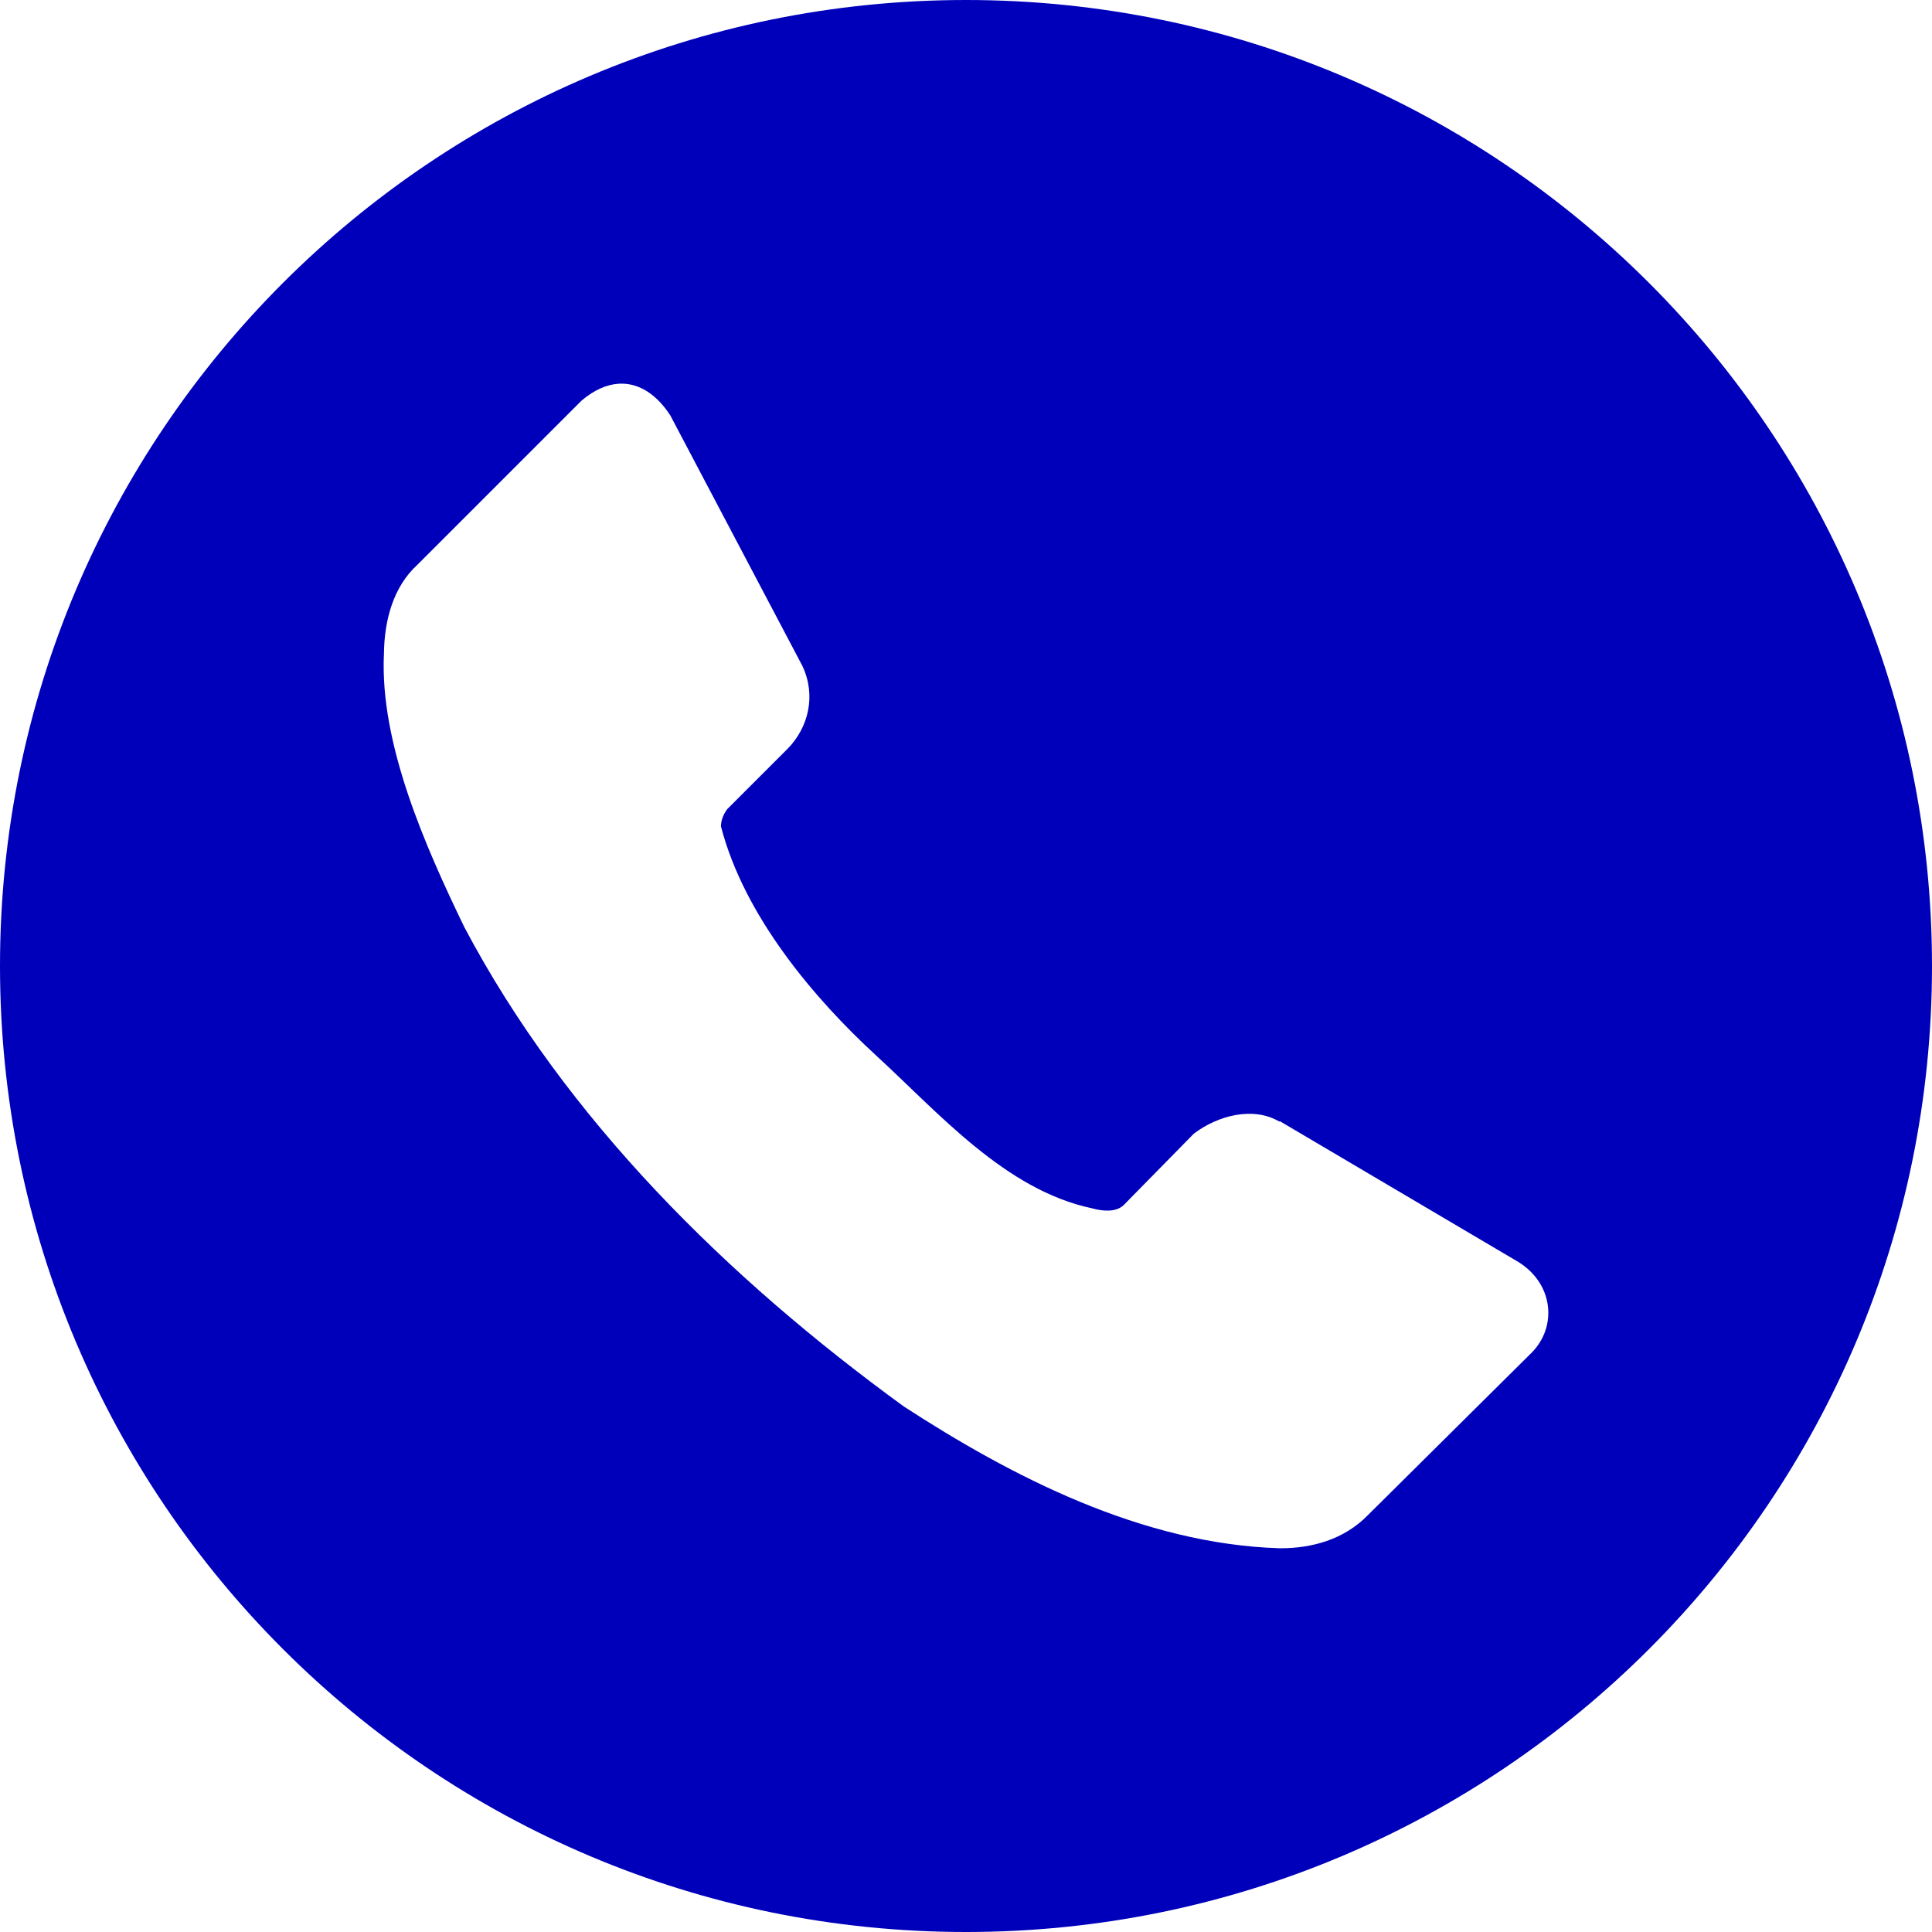<?xml version="1.0" encoding="UTF-8"?> <svg xmlns="http://www.w3.org/2000/svg" width="85" height="85" viewBox="0 0 85 85" fill="none"> <path d="M42.5 0C19.028 0 0 19.028 0 42.5C0 65.972 19.028 85 42.5 85C65.972 85 85 65.972 85 42.5C85 19.028 65.972 0 42.5 0ZM27.227 16.882C28.102 16.83 28.894 17.354 29.494 18.282L35.304 29.302C35.916 30.607 35.568 32.005 34.656 32.938L31.994 35.6C31.83 35.825 31.722 36.078 31.719 36.357C32.74 40.308 35.836 43.952 38.568 46.458C41.299 48.965 44.235 52.358 48.046 53.161C48.517 53.293 49.094 53.34 49.431 53.026L52.523 49.877C53.59 49.068 55.135 48.676 56.274 49.338H56.326L66.811 55.527C68.35 56.492 68.509 58.356 67.407 59.491L60.186 66.655C59.119 67.749 57.703 68.117 56.326 68.118C50.238 67.936 44.486 64.948 39.761 61.877C32.005 56.235 24.891 49.237 20.425 40.783C18.712 37.238 16.7 32.714 16.892 28.757C16.909 27.268 17.312 25.81 18.36 24.851L25.582 17.629C26.145 17.15 26.701 16.913 27.227 16.882Z" fill="#0000BB"></path> </svg> 